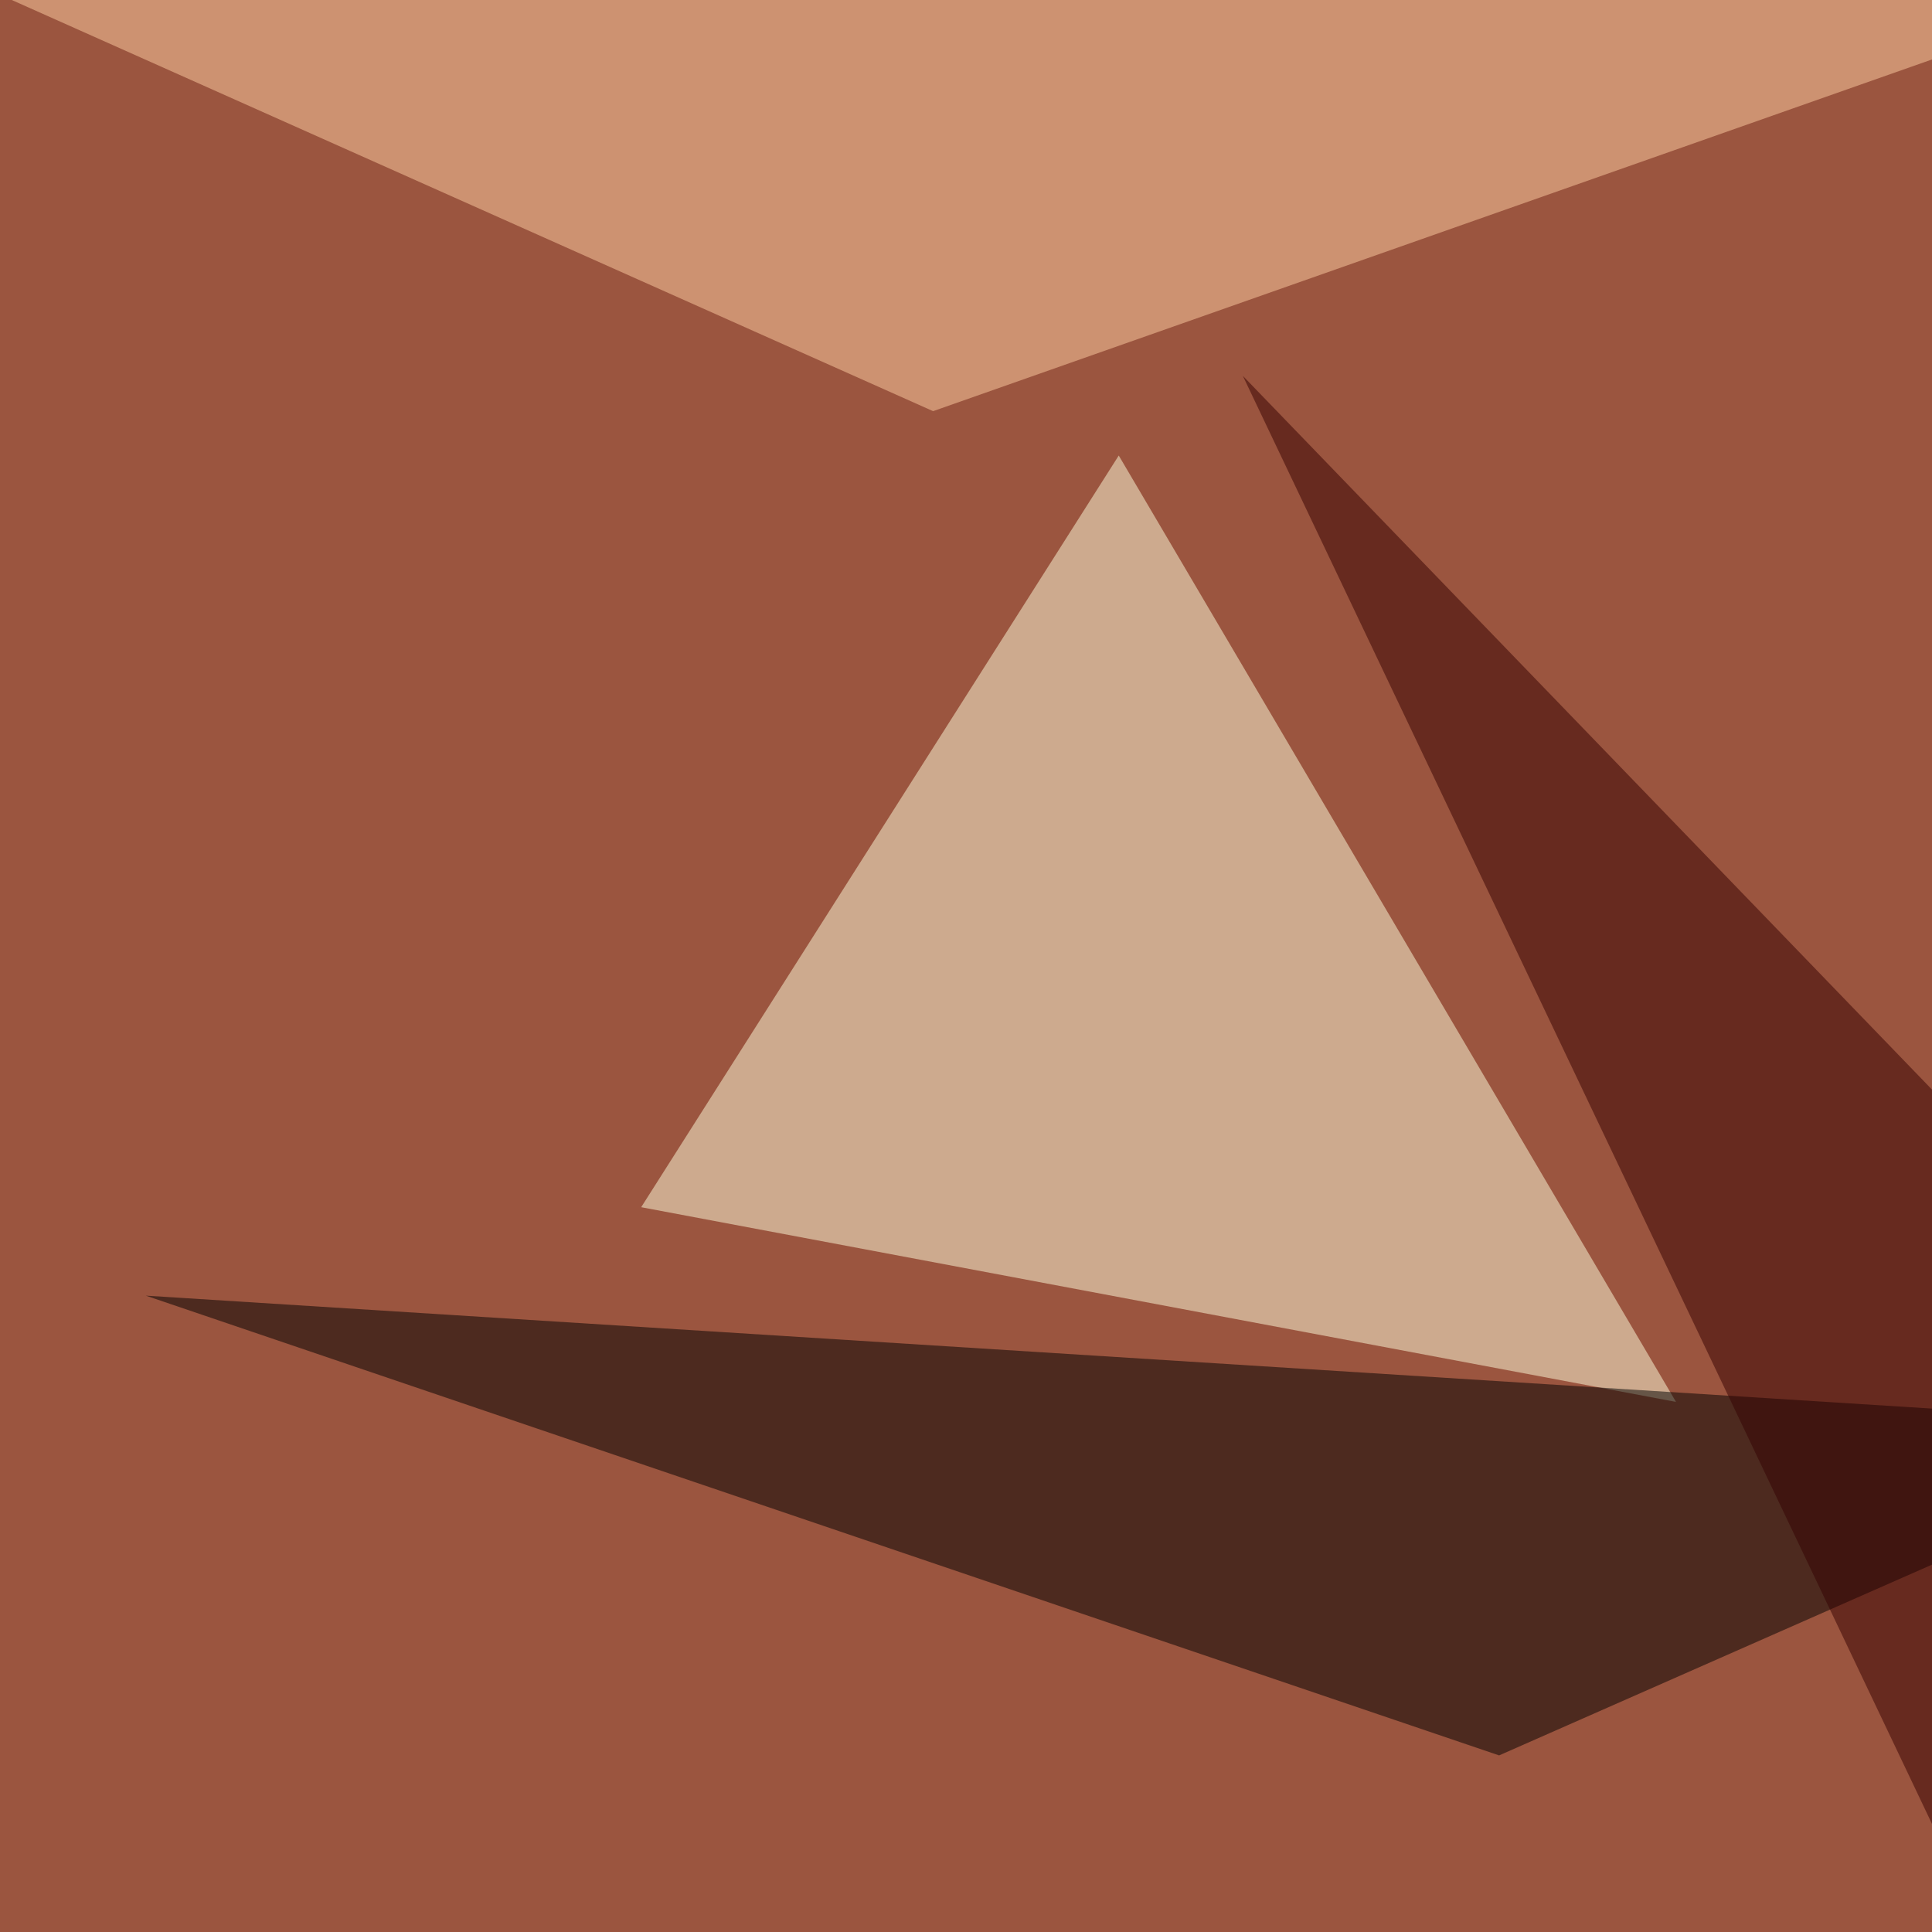 <svg xmlns="http://www.w3.org/2000/svg" width="640" height="640"><filter id="a"><feGaussianBlur stdDeviation="55"/></filter><rect width="100%" height="100%" fill="#9b553f"/><g filter="url(#a)"><g fill-opacity=".5"><path fill="#ffffdf" d="M370.6 150.9l184.6 313.5-342.8-64.5z"/><path d="M496.6 581.5l246-108.4-694.3-43.9z"/><path fill="#ffd0a5" d="M-45.4-22l820.3-5.8-465.8 164z"/><path fill="#350000" d="M731 795.4l11.7-328.1-331-342.8z"/></g></g></svg>